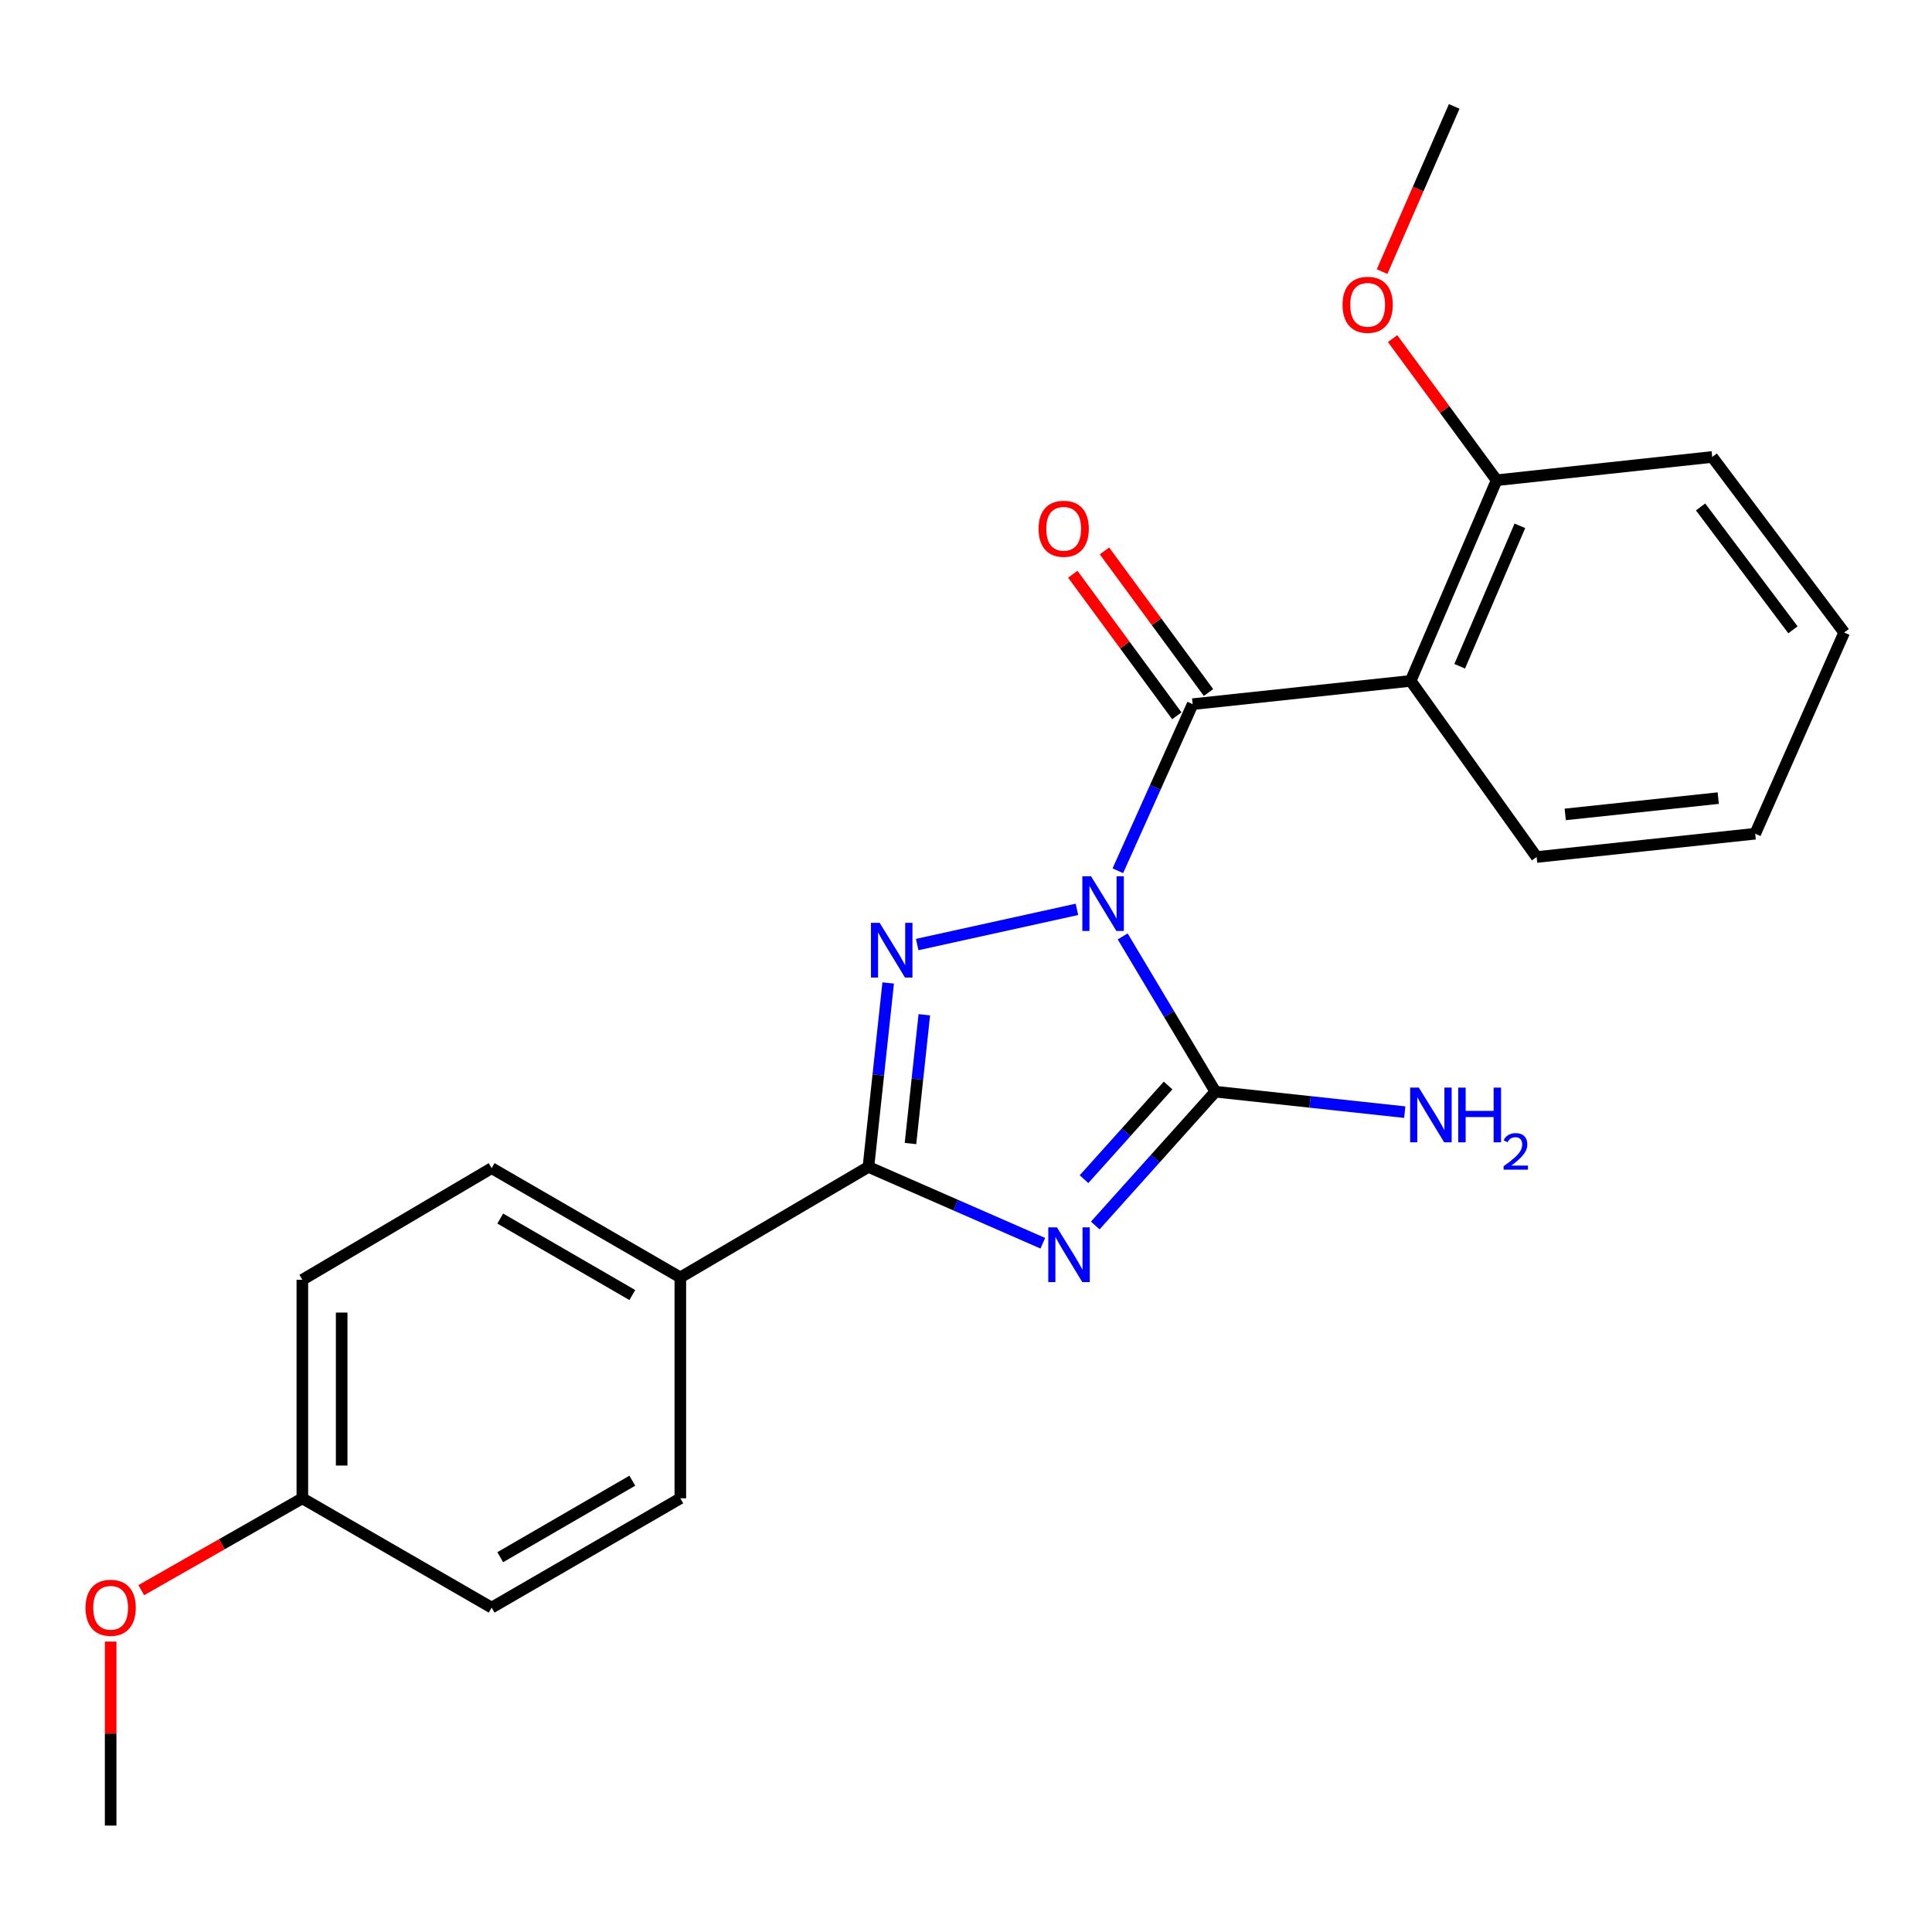 <?xml version='1.0' encoding='iso-8859-1'?>
<svg version='1.1' baseProfile='full'
              xmlns='http://www.w3.org/2000/svg'
                      xmlns:rdkit='http://www.rdkit.org/xml'
                      xmlns:xlink='http://www.w3.org/1999/xlink'
                  xml:space='preserve'
width='1000px' height='1000px' viewBox='0 0 1000 1000'>
<!-- END OF HEADER -->
<rect style='opacity:1.0;fill:#FFFFFF;stroke:none' width='1000' height='1000' x='0' y='0'> </rect>
<path class='bond-1' d='M 557.419,470.678 L 474.743,488.895' style='fill:none;fill-rule:evenodd;stroke:#0000FF;stroke-width:6px;stroke-linecap:butt;stroke-linejoin:miter;stroke-opacity:1' />
<path class='bond-2' d='M 581.106,484.689 L 605.093,524.871' style='fill:none;fill-rule:evenodd;stroke:#0000FF;stroke-width:6px;stroke-linecap:butt;stroke-linejoin:miter;stroke-opacity:1' />
<path class='bond-2' d='M 605.093,524.871 L 629.081,565.052' style='fill:none;fill-rule:evenodd;stroke:#000000;stroke-width:6px;stroke-linecap:butt;stroke-linejoin:miter;stroke-opacity:1' />
<path class='bond-3' d='M 578.59,450.705 L 597.956,407.587' style='fill:none;fill-rule:evenodd;stroke:#0000FF;stroke-width:6px;stroke-linecap:butt;stroke-linejoin:miter;stroke-opacity:1' />
<path class='bond-3' d='M 597.956,407.587 L 617.321,364.468' style='fill:none;fill-rule:evenodd;stroke:#000000;stroke-width:6px;stroke-linecap:butt;stroke-linejoin:miter;stroke-opacity:1' />
<path class='bond-0' d='M 566.907,634.317 L 597.994,599.685' style='fill:none;fill-rule:evenodd;stroke:#0000FF;stroke-width:6px;stroke-linecap:butt;stroke-linejoin:miter;stroke-opacity:1' />
<path class='bond-0' d='M 597.994,599.685 L 629.081,565.052' style='fill:none;fill-rule:evenodd;stroke:#000000;stroke-width:6px;stroke-linecap:butt;stroke-linejoin:miter;stroke-opacity:1' />
<path class='bond-0' d='M 561.086,610.331 L 582.847,586.089' style='fill:none;fill-rule:evenodd;stroke:#0000FF;stroke-width:6px;stroke-linecap:butt;stroke-linejoin:miter;stroke-opacity:1' />
<path class='bond-0' d='M 582.847,586.089 L 604.608,561.846' style='fill:none;fill-rule:evenodd;stroke:#000000;stroke-width:6px;stroke-linecap:butt;stroke-linejoin:miter;stroke-opacity:1' />
<path class='bond-23' d='M 539.758,643.5 L 494.627,623.747' style='fill:none;fill-rule:evenodd;stroke:#0000FF;stroke-width:6px;stroke-linecap:butt;stroke-linejoin:miter;stroke-opacity:1' />
<path class='bond-23' d='M 494.627,623.747 L 449.495,603.995' style='fill:none;fill-rule:evenodd;stroke:#000000;stroke-width:6px;stroke-linecap:butt;stroke-linejoin:miter;stroke-opacity:1' />
<path class='bond-4' d='M 459.724,508.783 L 454.61,556.389' style='fill:none;fill-rule:evenodd;stroke:#0000FF;stroke-width:6px;stroke-linecap:butt;stroke-linejoin:miter;stroke-opacity:1' />
<path class='bond-4' d='M 454.61,556.389 L 449.495,603.995' style='fill:none;fill-rule:evenodd;stroke:#000000;stroke-width:6px;stroke-linecap:butt;stroke-linejoin:miter;stroke-opacity:1' />
<path class='bond-4' d='M 478.427,525.239 L 474.847,558.563' style='fill:none;fill-rule:evenodd;stroke:#0000FF;stroke-width:6px;stroke-linecap:butt;stroke-linejoin:miter;stroke-opacity:1' />
<path class='bond-4' d='M 474.847,558.563 L 471.266,591.888' style='fill:none;fill-rule:evenodd;stroke:#000000;stroke-width:6px;stroke-linecap:butt;stroke-linejoin:miter;stroke-opacity:1' />
<path class='bond-9' d='M 629.081,565.052 L 678.088,570.347' style='fill:none;fill-rule:evenodd;stroke:#000000;stroke-width:6px;stroke-linecap:butt;stroke-linejoin:miter;stroke-opacity:1' />
<path class='bond-9' d='M 678.088,570.347 L 727.096,575.642' style='fill:none;fill-rule:evenodd;stroke:#0000FF;stroke-width:6px;stroke-linecap:butt;stroke-linejoin:miter;stroke-opacity:1' />
<path class='bond-5' d='M 617.321,364.468 L 730.159,352.425' style='fill:none;fill-rule:evenodd;stroke:#000000;stroke-width:6px;stroke-linecap:butt;stroke-linejoin:miter;stroke-opacity:1' />
<path class='bond-7' d='M 625.522,358.442 L 598.601,321.803' style='fill:none;fill-rule:evenodd;stroke:#000000;stroke-width:6px;stroke-linecap:butt;stroke-linejoin:miter;stroke-opacity:1' />
<path class='bond-7' d='M 598.601,321.803 L 571.679,285.165' style='fill:none;fill-rule:evenodd;stroke:#FF0000;stroke-width:6px;stroke-linecap:butt;stroke-linejoin:miter;stroke-opacity:1' />
<path class='bond-7' d='M 609.12,370.494 L 582.199,333.855' style='fill:none;fill-rule:evenodd;stroke:#000000;stroke-width:6px;stroke-linecap:butt;stroke-linejoin:miter;stroke-opacity:1' />
<path class='bond-7' d='M 582.199,333.855 L 555.277,297.217' style='fill:none;fill-rule:evenodd;stroke:#FF0000;stroke-width:6px;stroke-linecap:butt;stroke-linejoin:miter;stroke-opacity:1' />
<path class='bond-6' d='M 449.495,603.995 L 352.137,661.189' style='fill:none;fill-rule:evenodd;stroke:#000000;stroke-width:6px;stroke-linecap:butt;stroke-linejoin:miter;stroke-opacity:1' />
<path class='bond-8' d='M 730.159,352.425 L 774.654,248.566' style='fill:none;fill-rule:evenodd;stroke:#000000;stroke-width:6px;stroke-linecap:butt;stroke-linejoin:miter;stroke-opacity:1' />
<path class='bond-8' d='M 755.542,344.862 L 786.689,272.16' style='fill:none;fill-rule:evenodd;stroke:#000000;stroke-width:6px;stroke-linecap:butt;stroke-linejoin:miter;stroke-opacity:1' />
<path class='bond-13' d='M 730.159,352.425 L 795.347,443.587' style='fill:none;fill-rule:evenodd;stroke:#000000;stroke-width:6px;stroke-linecap:butt;stroke-linejoin:miter;stroke-opacity:1' />
<path class='bond-10' d='M 352.137,661.189 L 254.474,604.629' style='fill:none;fill-rule:evenodd;stroke:#000000;stroke-width:6px;stroke-linecap:butt;stroke-linejoin:miter;stroke-opacity:1' />
<path class='bond-10' d='M 327.287,670.318 L 258.923,630.726' style='fill:none;fill-rule:evenodd;stroke:#000000;stroke-width:6px;stroke-linecap:butt;stroke-linejoin:miter;stroke-opacity:1' />
<path class='bond-11' d='M 352.137,661.189 L 352.137,775.53' style='fill:none;fill-rule:evenodd;stroke:#000000;stroke-width:6px;stroke-linecap:butt;stroke-linejoin:miter;stroke-opacity:1' />
<path class='bond-16' d='M 774.654,248.566 L 747.731,211.916' style='fill:none;fill-rule:evenodd;stroke:#000000;stroke-width:6px;stroke-linecap:butt;stroke-linejoin:miter;stroke-opacity:1' />
<path class='bond-16' d='M 747.731,211.916 L 720.808,175.266' style='fill:none;fill-rule:evenodd;stroke:#FF0000;stroke-width:6px;stroke-linecap:butt;stroke-linejoin:miter;stroke-opacity:1' />
<path class='bond-18' d='M 774.654,248.566 L 886.237,236.523' style='fill:none;fill-rule:evenodd;stroke:#000000;stroke-width:6px;stroke-linecap:butt;stroke-linejoin:miter;stroke-opacity:1' />
<path class='bond-14' d='M 254.474,604.629 L 156.494,662.421' style='fill:none;fill-rule:evenodd;stroke:#000000;stroke-width:6px;stroke-linecap:butt;stroke-linejoin:miter;stroke-opacity:1' />
<path class='bond-15' d='M 352.137,775.53 L 254.474,832.102' style='fill:none;fill-rule:evenodd;stroke:#000000;stroke-width:6px;stroke-linecap:butt;stroke-linejoin:miter;stroke-opacity:1' />
<path class='bond-15' d='M 327.286,766.404 L 258.922,806.004' style='fill:none;fill-rule:evenodd;stroke:#000000;stroke-width:6px;stroke-linecap:butt;stroke-linejoin:miter;stroke-opacity:1' />
<path class='bond-12' d='M 156.494,775.53 L 254.474,832.102' style='fill:none;fill-rule:evenodd;stroke:#000000;stroke-width:6px;stroke-linecap:butt;stroke-linejoin:miter;stroke-opacity:1' />
<path class='bond-17' d='M 156.494,775.53 L 114.81,799.296' style='fill:none;fill-rule:evenodd;stroke:#000000;stroke-width:6px;stroke-linecap:butt;stroke-linejoin:miter;stroke-opacity:1' />
<path class='bond-17' d='M 114.81,799.296 L 73.126,823.062' style='fill:none;fill-rule:evenodd;stroke:#FF0000;stroke-width:6px;stroke-linecap:butt;stroke-linejoin:miter;stroke-opacity:1' />
<path class='bond-25' d='M 156.494,775.53 L 156.494,662.421' style='fill:none;fill-rule:evenodd;stroke:#000000;stroke-width:6px;stroke-linecap:butt;stroke-linejoin:miter;stroke-opacity:1' />
<path class='bond-25' d='M 176.848,758.564 L 176.848,679.388' style='fill:none;fill-rule:evenodd;stroke:#000000;stroke-width:6px;stroke-linecap:butt;stroke-linejoin:miter;stroke-opacity:1' />
<path class='bond-21' d='M 795.347,443.587 L 908.49,431.533' style='fill:none;fill-rule:evenodd;stroke:#000000;stroke-width:6px;stroke-linecap:butt;stroke-linejoin:miter;stroke-opacity:1' />
<path class='bond-21' d='M 810.162,421.54 L 889.362,413.102' style='fill:none;fill-rule:evenodd;stroke:#000000;stroke-width:6px;stroke-linecap:butt;stroke-linejoin:miter;stroke-opacity:1' />
<path class='bond-19' d='M 715.369,140.568 L 734.032,97.826' style='fill:none;fill-rule:evenodd;stroke:#FF0000;stroke-width:6px;stroke-linecap:butt;stroke-linejoin:miter;stroke-opacity:1' />
<path class='bond-19' d='M 734.032,97.826 L 752.695,55.083' style='fill:none;fill-rule:evenodd;stroke:#000000;stroke-width:6px;stroke-linecap:butt;stroke-linejoin:miter;stroke-opacity:1' />
<path class='bond-20' d='M 57.271,849.682 L 57.271,897.3' style='fill:none;fill-rule:evenodd;stroke:#FF0000;stroke-width:6px;stroke-linecap:butt;stroke-linejoin:miter;stroke-opacity:1' />
<path class='bond-20' d='M 57.271,897.3 L 57.271,944.917' style='fill:none;fill-rule:evenodd;stroke:#000000;stroke-width:6px;stroke-linecap:butt;stroke-linejoin:miter;stroke-opacity:1' />
<path class='bond-24' d='M 886.237,236.523 L 954.545,327.391' style='fill:none;fill-rule:evenodd;stroke:#000000;stroke-width:6px;stroke-linecap:butt;stroke-linejoin:miter;stroke-opacity:1' />
<path class='bond-24' d='M 880.214,262.384 L 928.03,325.991' style='fill:none;fill-rule:evenodd;stroke:#000000;stroke-width:6px;stroke-linecap:butt;stroke-linejoin:miter;stroke-opacity:1' />
<path class='bond-22' d='M 908.49,431.533 L 954.545,327.391' style='fill:none;fill-rule:evenodd;stroke:#000000;stroke-width:6px;stroke-linecap:butt;stroke-linejoin:miter;stroke-opacity:1' />
<path  class='atom-0' d='M 564.7 453.534
L 573.98 468.534
Q 574.9 470.014, 576.38 472.694
Q 577.86 475.374, 577.94 475.534
L 577.94 453.534
L 581.7 453.534
L 581.7 481.854
L 577.82 481.854
L 567.86 465.454
Q 566.7 463.534, 565.46 461.334
Q 564.26 459.134, 563.9 458.454
L 563.9 481.854
L 560.22 481.854
L 560.22 453.534
L 564.7 453.534
' fill='#0000FF'/>
<path  class='atom-1' d='M 547.072 635.28
L 556.352 650.28
Q 557.272 651.76, 558.752 654.44
Q 560.232 657.12, 560.312 657.28
L 560.312 635.28
L 564.072 635.28
L 564.072 663.6
L 560.192 663.6
L 550.232 647.2
Q 549.072 645.28, 547.832 643.08
Q 546.632 640.88, 546.272 640.2
L 546.272 663.6
L 542.592 663.6
L 542.592 635.28
L 547.072 635.28
' fill='#0000FF'/>
<path  class='atom-2' d='M 455.289 477.642
L 464.569 492.642
Q 465.489 494.122, 466.969 496.802
Q 468.449 499.482, 468.529 499.642
L 468.529 477.642
L 472.289 477.642
L 472.289 505.962
L 468.409 505.962
L 458.449 489.562
Q 457.289 487.642, 456.049 485.442
Q 454.849 483.242, 454.489 482.562
L 454.489 505.962
L 450.809 505.962
L 450.809 477.642
L 455.289 477.642
' fill='#0000FF'/>
<path  class='atom-8' d='M 537.562 273.692
Q 537.562 266.892, 540.922 263.092
Q 544.282 259.292, 550.562 259.292
Q 556.842 259.292, 560.202 263.092
Q 563.562 266.892, 563.562 273.692
Q 563.562 280.572, 560.162 284.492
Q 556.762 288.372, 550.562 288.372
Q 544.322 288.372, 540.922 284.492
Q 537.562 280.612, 537.562 273.692
M 550.562 285.172
Q 554.882 285.172, 557.202 282.292
Q 559.562 279.372, 559.562 273.692
Q 559.562 268.132, 557.202 265.332
Q 554.882 262.492, 550.562 262.492
Q 546.242 262.492, 543.882 265.292
Q 541.562 268.092, 541.562 273.692
Q 541.562 279.412, 543.882 282.292
Q 546.242 285.172, 550.562 285.172
' fill='#FF0000'/>
<path  class='atom-10' d='M 734.381 562.946
L 743.661 577.946
Q 744.581 579.426, 746.061 582.106
Q 747.541 584.786, 747.621 584.946
L 747.621 562.946
L 751.381 562.946
L 751.381 591.266
L 747.501 591.266
L 737.541 574.866
Q 736.381 572.946, 735.141 570.746
Q 733.941 568.546, 733.581 567.866
L 733.581 591.266
L 729.901 591.266
L 729.901 562.946
L 734.381 562.946
' fill='#0000FF'/>
<path  class='atom-10' d='M 754.781 562.946
L 758.621 562.946
L 758.621 574.986
L 773.101 574.986
L 773.101 562.946
L 776.941 562.946
L 776.941 591.266
L 773.101 591.266
L 773.101 578.186
L 758.621 578.186
L 758.621 591.266
L 754.781 591.266
L 754.781 562.946
' fill='#0000FF'/>
<path  class='atom-10' d='M 778.314 590.272
Q 779 588.504, 780.637 587.527
Q 782.274 586.524, 784.544 586.524
Q 787.369 586.524, 788.953 588.055
Q 790.537 589.586, 790.537 592.305
Q 790.537 595.077, 788.478 597.664
Q 786.445 600.252, 782.221 603.314
L 790.854 603.314
L 790.854 605.426
L 778.261 605.426
L 778.261 603.657
Q 781.746 601.176, 783.805 599.328
Q 785.891 597.48, 786.894 595.816
Q 787.897 594.153, 787.897 592.437
Q 787.897 590.642, 786.999 589.639
Q 786.102 588.636, 784.544 588.636
Q 783.039 588.636, 782.036 589.243
Q 781.033 589.85, 780.32 591.196
L 778.314 590.272
' fill='#0000FF'/>
<path  class='atom-17' d='M 694.894 157.767
Q 694.894 150.967, 698.254 147.167
Q 701.614 143.367, 707.894 143.367
Q 714.174 143.367, 717.534 147.167
Q 720.894 150.967, 720.894 157.767
Q 720.894 164.647, 717.494 168.567
Q 714.094 172.447, 707.894 172.447
Q 701.654 172.447, 698.254 168.567
Q 694.894 164.687, 694.894 157.767
M 707.894 169.247
Q 712.214 169.247, 714.534 166.367
Q 716.894 163.447, 716.894 157.767
Q 716.894 152.207, 714.534 149.407
Q 712.214 146.567, 707.894 146.567
Q 703.574 146.567, 701.214 149.367
Q 698.894 152.167, 698.894 157.767
Q 698.894 163.487, 701.214 166.367
Q 703.574 169.247, 707.894 169.247
' fill='#FF0000'/>
<path  class='atom-18' d='M 44.271 832.182
Q 44.271 825.382, 47.631 821.582
Q 50.991 817.782, 57.271 817.782
Q 63.551 817.782, 66.911 821.582
Q 70.271 825.382, 70.271 832.182
Q 70.271 839.062, 66.871 842.982
Q 63.471 846.862, 57.271 846.862
Q 51.031 846.862, 47.631 842.982
Q 44.271 839.102, 44.271 832.182
M 57.271 843.662
Q 61.591 843.662, 63.911 840.782
Q 66.271 837.862, 66.271 832.182
Q 66.271 826.622, 63.911 823.822
Q 61.591 820.982, 57.271 820.982
Q 52.951 820.982, 50.591 823.782
Q 48.271 826.582, 48.271 832.182
Q 48.271 837.902, 50.591 840.782
Q 52.951 843.662, 57.271 843.662
' fill='#FF0000'/>
</svg>
